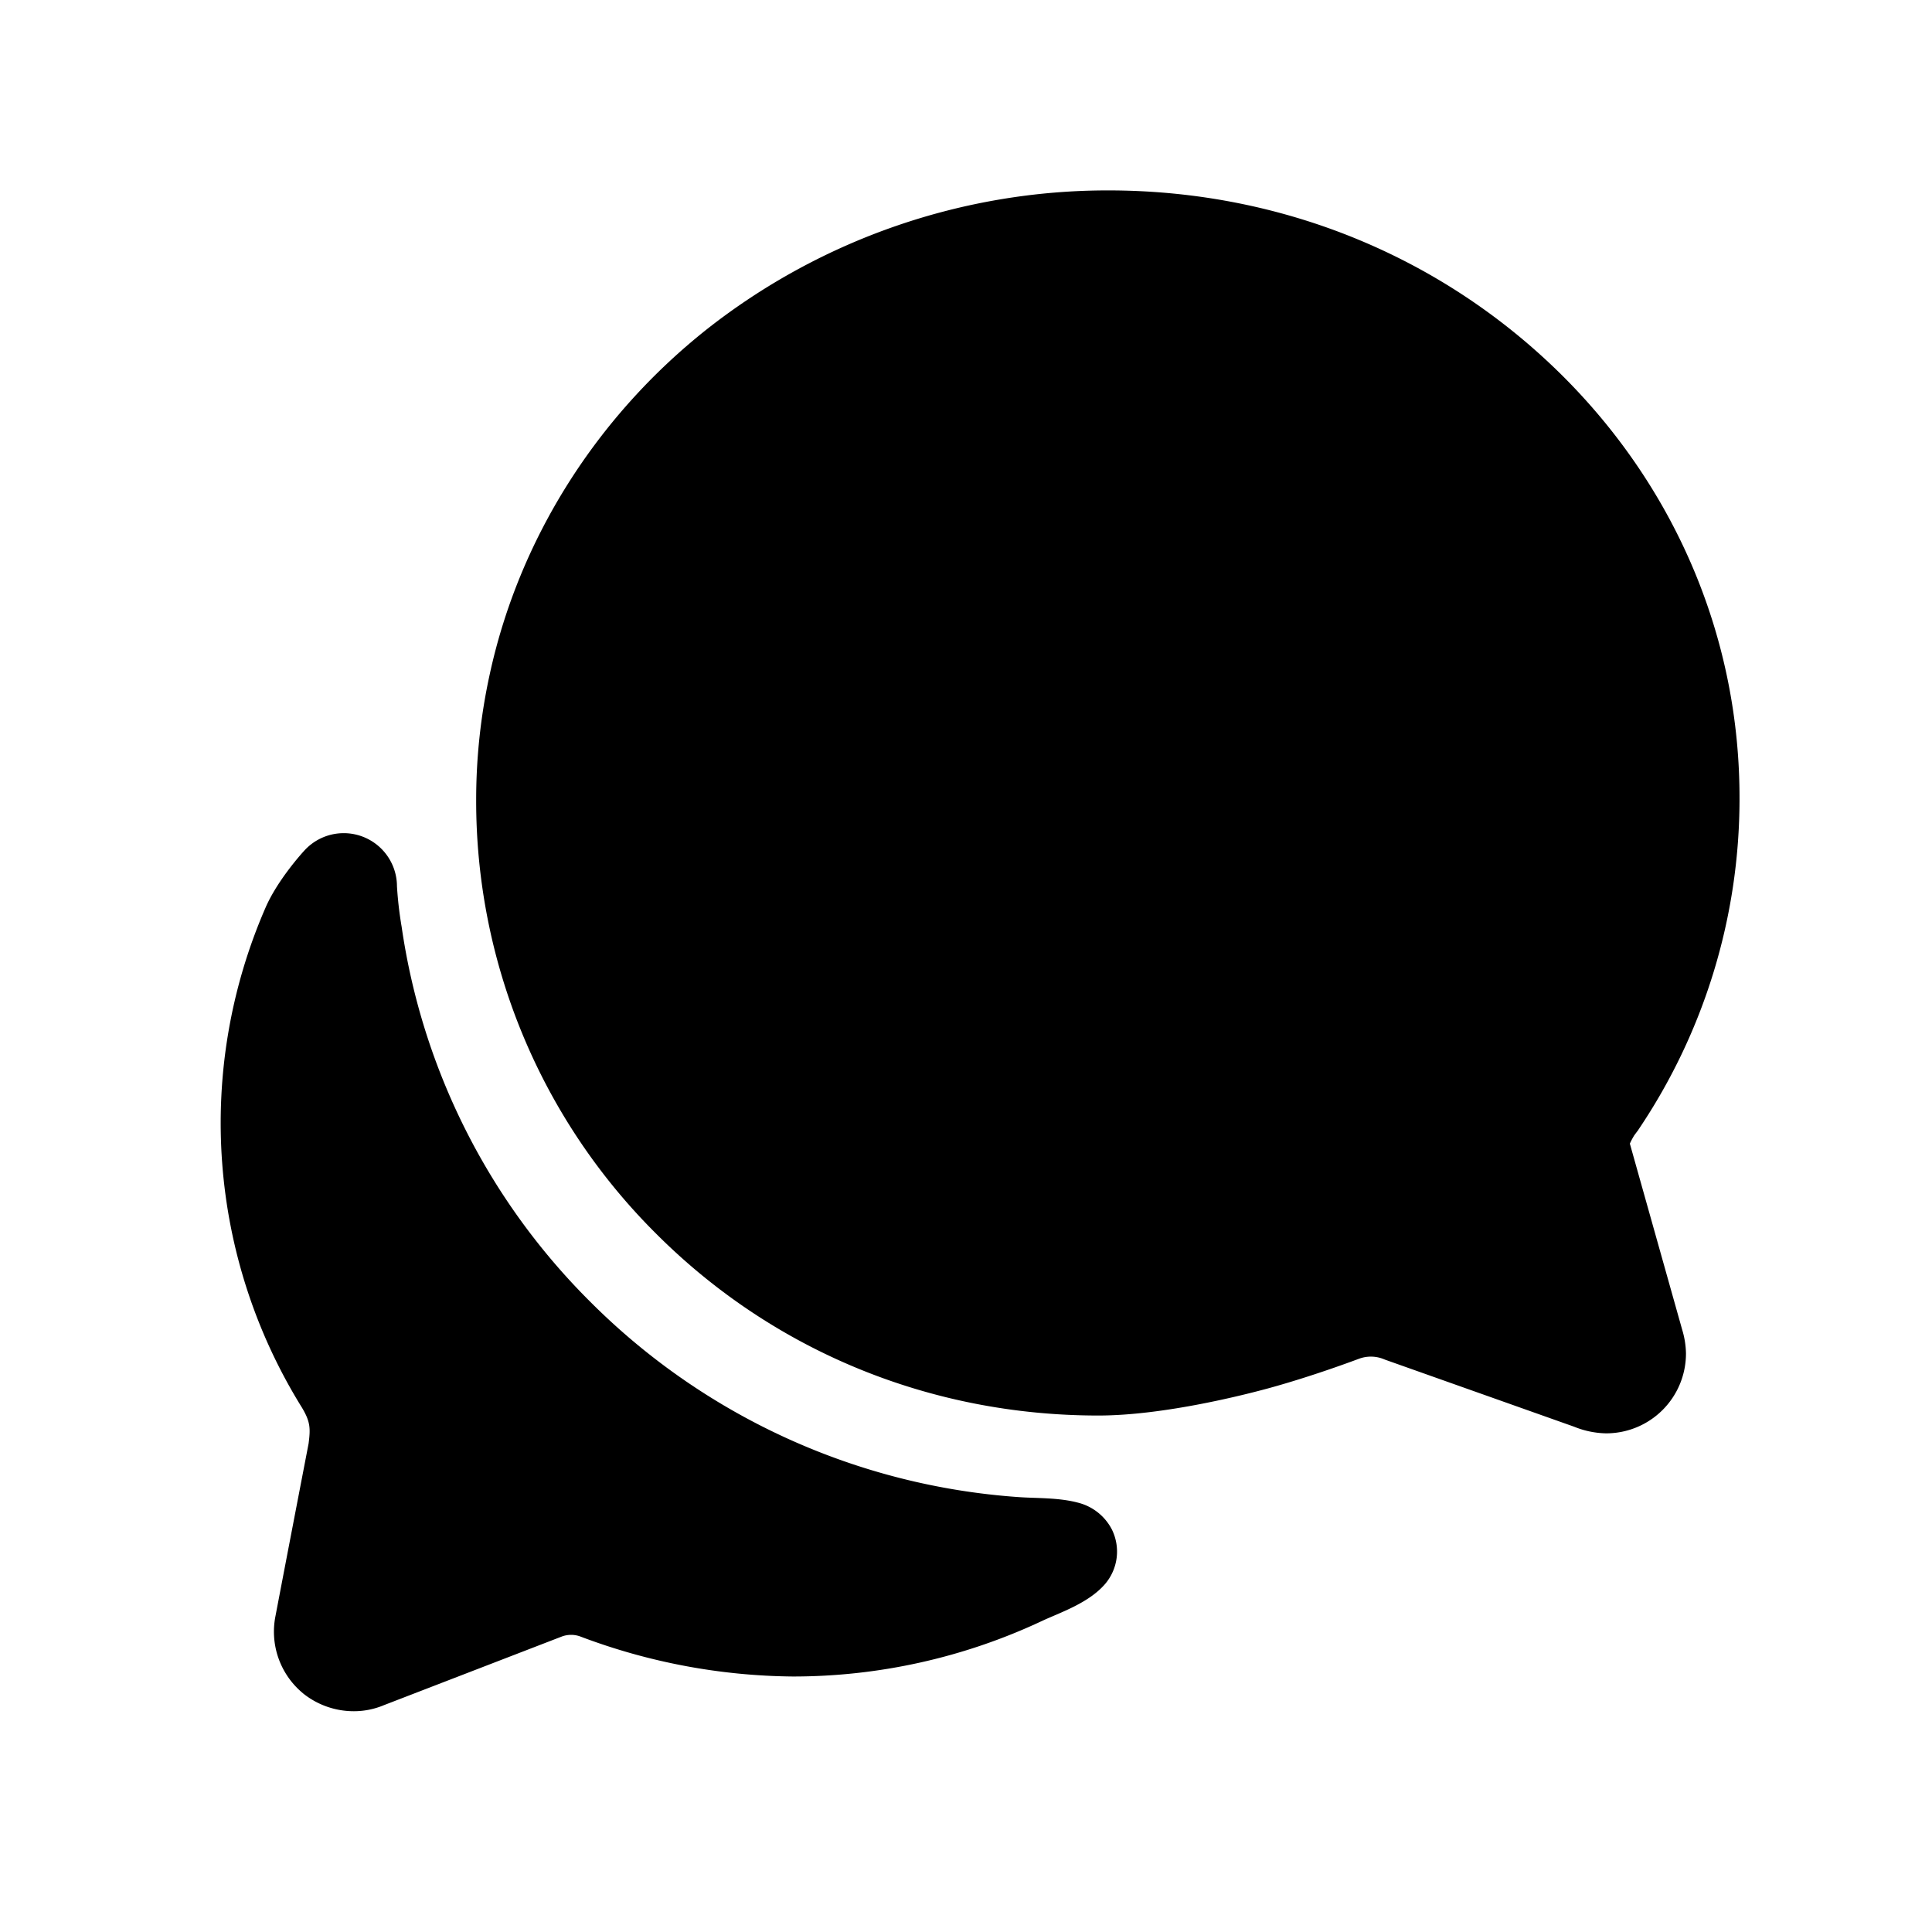 <svg id="graphics" xmlns="http://www.w3.org/2000/svg" viewBox="0 0 512 512"><path d="M425.61,379.85a23.61,23.61,0,0,1-8.46-1.76l-50.06-17.75-.37-.15a9.07,9.07,0,0,0-6.64-.08c-1.22.45-12.18,4.57-23.67,7.73-6.24,1.71-27.93,7.29-45.35,7.29-44.5,0-86.12-17.11-117.16-48.17A161.68,161.68,0,0,1,126.19,211.9a155.21,155.21,0,0,1,3.58-33.14c7.75-35.81,28.28-68.39,57.79-91.69A171.77,171.77,0,0,1,293.71,50.46c46,0,88.92,17.64,120.79,49.54,30.11,30.21,46.62,69.94,46.49,111.85a156.84,156.84,0,0,1-26.72,87.42l-.16.25-.66.88-.44.6-.13.24a17.76,17.76,0,0,0-.95,1.84L445.8,352.4a22.93,22.93,0,0,1,1,6.27,21.15,21.15,0,0,1-21.13,21.18Z"/><path d="M294.67,405.35a13.9,13.9,0,0,0-9.08-7.15c-5.09-1.35-11-1.12-15.58-1.45A177.88,177.88,0,0,1,156.44,345a175.63,175.63,0,0,1-50-99.39,101,101,0,0,1-1.24-10.72,14.11,14.11,0,0,0-24.68-9.33h0s-7,7.57-10.23,15.16A142.9,142.9,0,0,0,80,373c2.29,3.82,2.29,5.58,1.78,9.55C79.38,395,75.17,416.9,73,428.29a21.16,21.16,0,0,0,7,20.2l.41.35a21.44,21.44,0,0,0,13.33,4.65,20.46,20.46,0,0,0,7.94-1.58l47.17-18.2a7.09,7.09,0,0,1,5,0,163,163,0,0,0,56.23,10.58,155.21,155.21,0,0,0,66-14.69c4.82-2.26,12.35-4.71,16.76-9.8A13.24,13.24,0,0,0,294.67,405.35Z"/></svg>